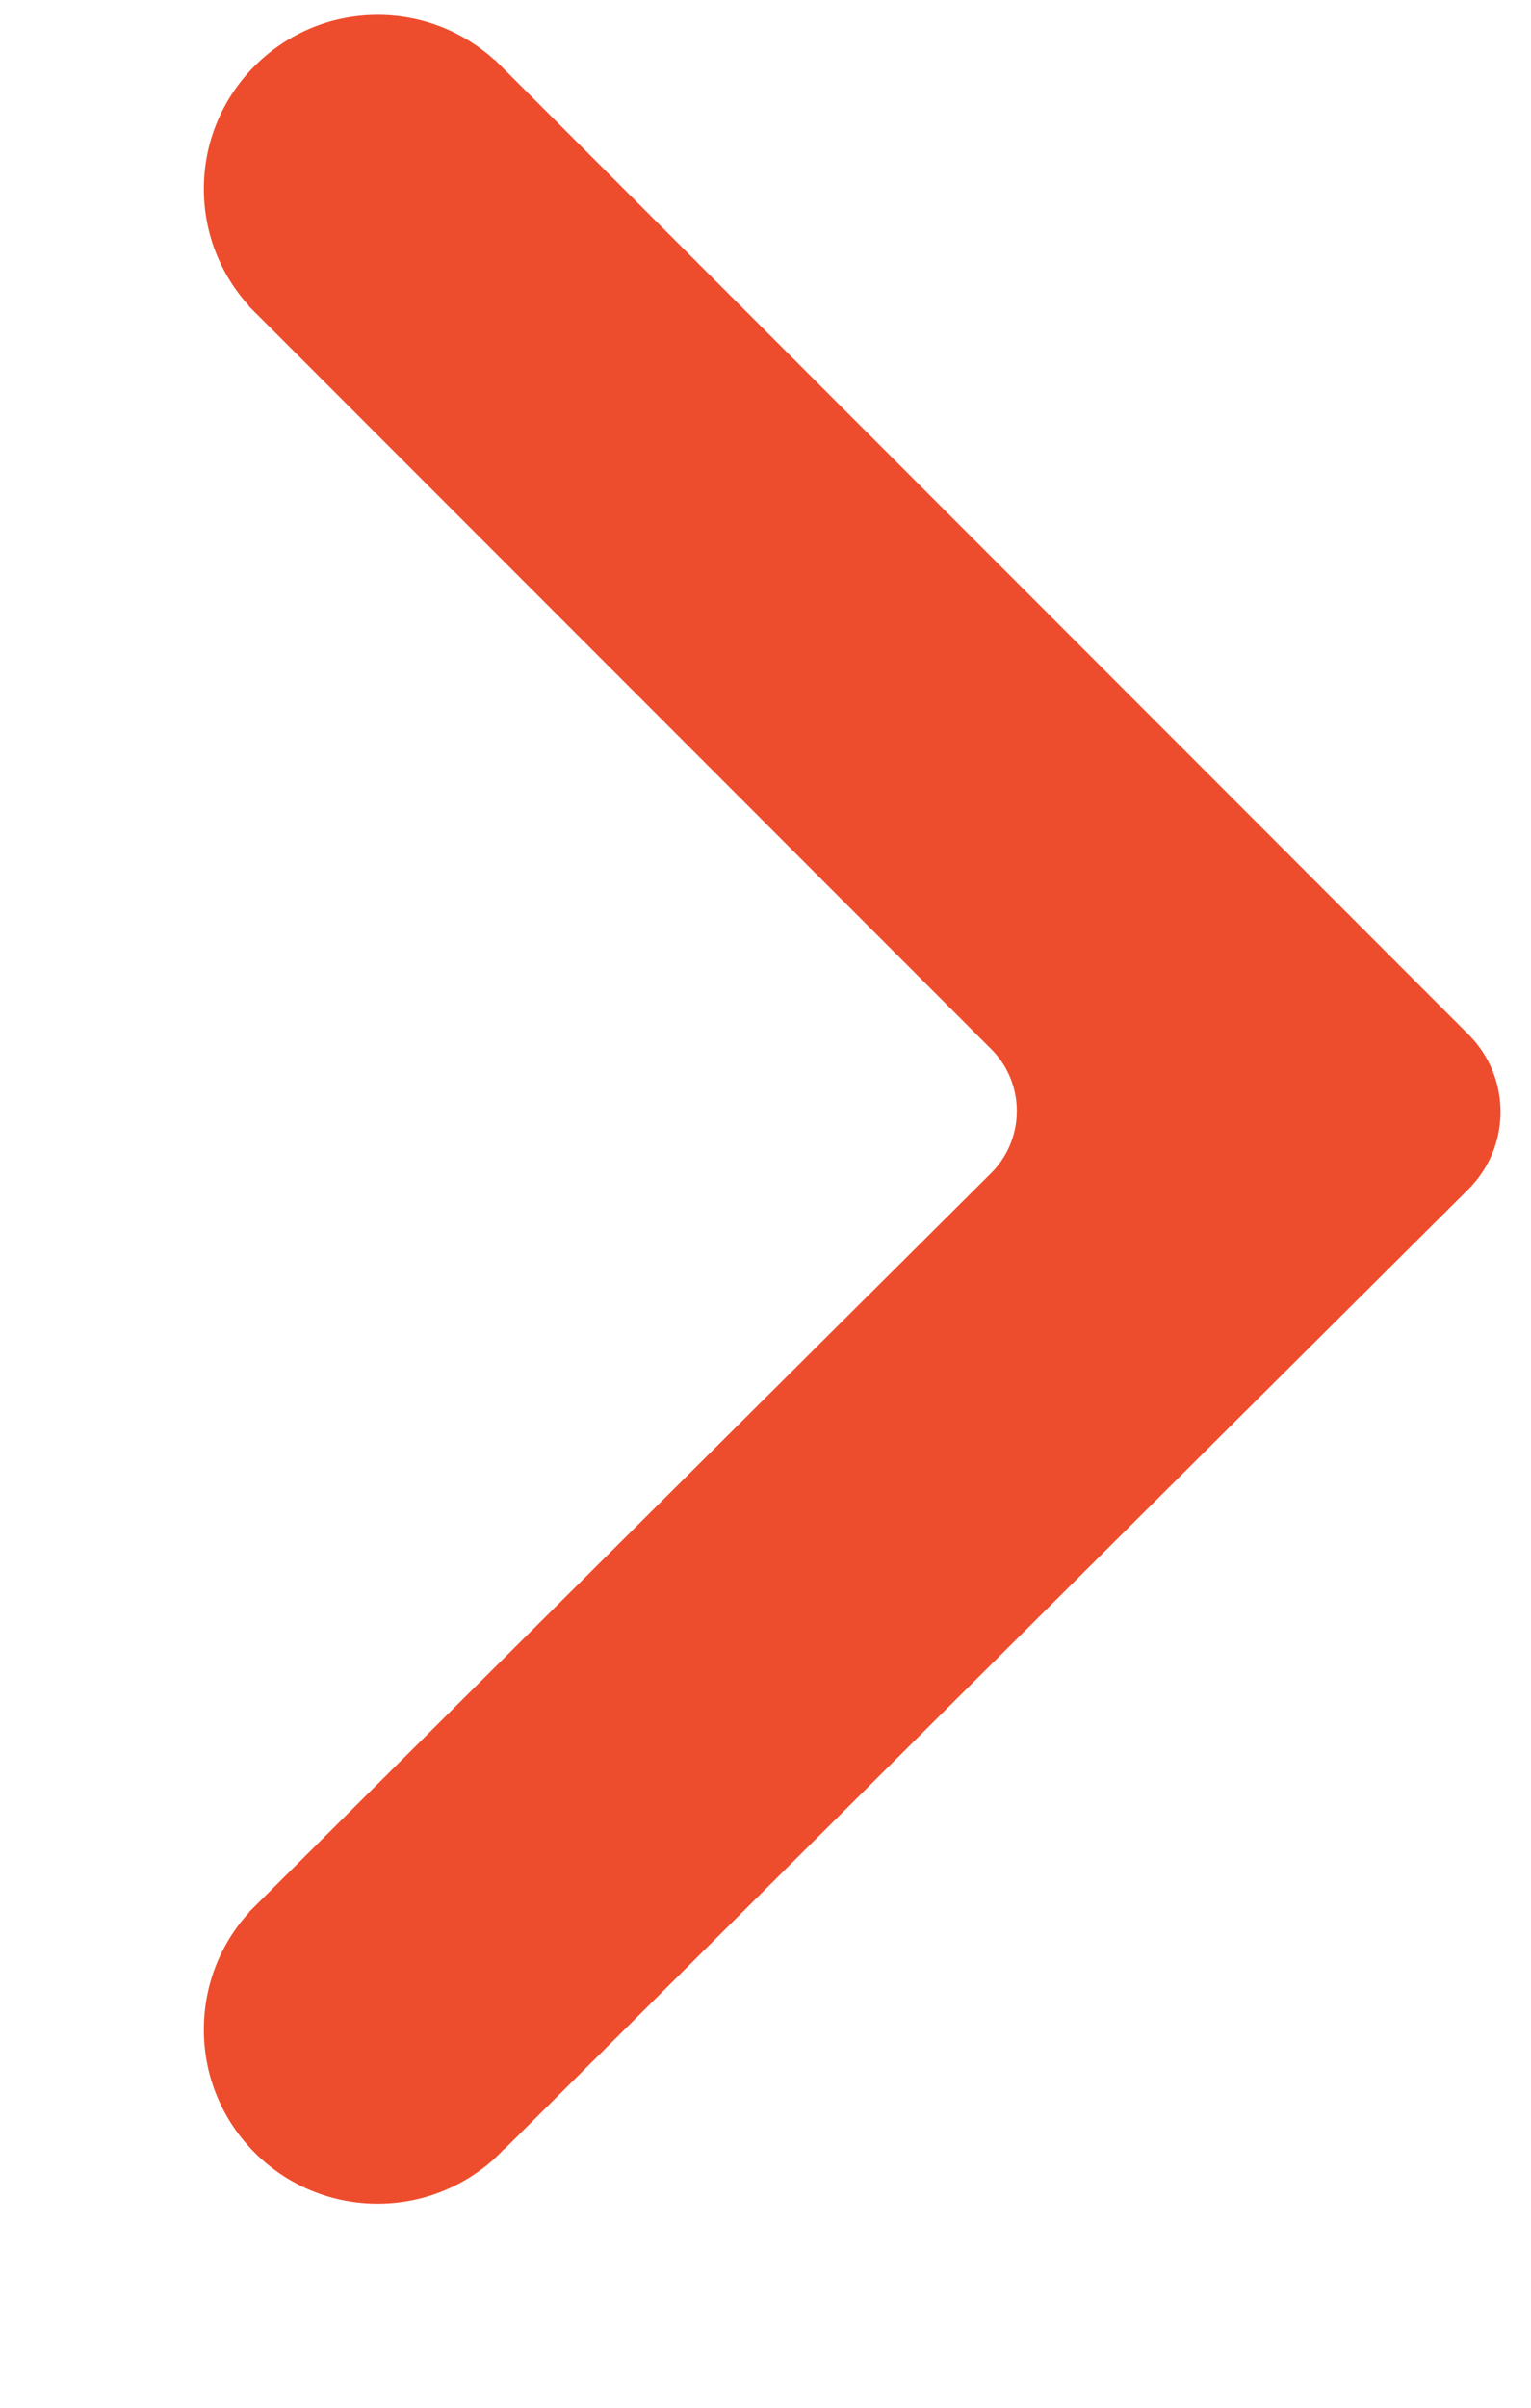 <svg viewBox="0 0 7 11" fill="#ee4d2d" xmlns="http://www.w3.org/2000/svg">
    <path
        d="M2.306 9.819l4.407-4.385c.196-.195.197-.511.002-.707a.264.264 0 0 0-.001-.001L2.262.273 2.261.274C2.12.146 1.933.068 1.727.068c-.439 0-.795.356-.795.795 0 .205.078.393.206.534l-.001.001.023.023c.003.004.007.007.011.011L4.532 4.793c.156.156.156.409 0 .566-0.0 0-0.0 0-.001.001L1.138 8.736l.001.001c-.129.141-.207.329-.207.536 0 .439.356.795.795.795.205 0 .392-.078.533-.205l0.0 0.0.01-.01c.012-.011.024-.023.036-.036z"
        fill-rule="nonzero"
    ></path>
</svg>